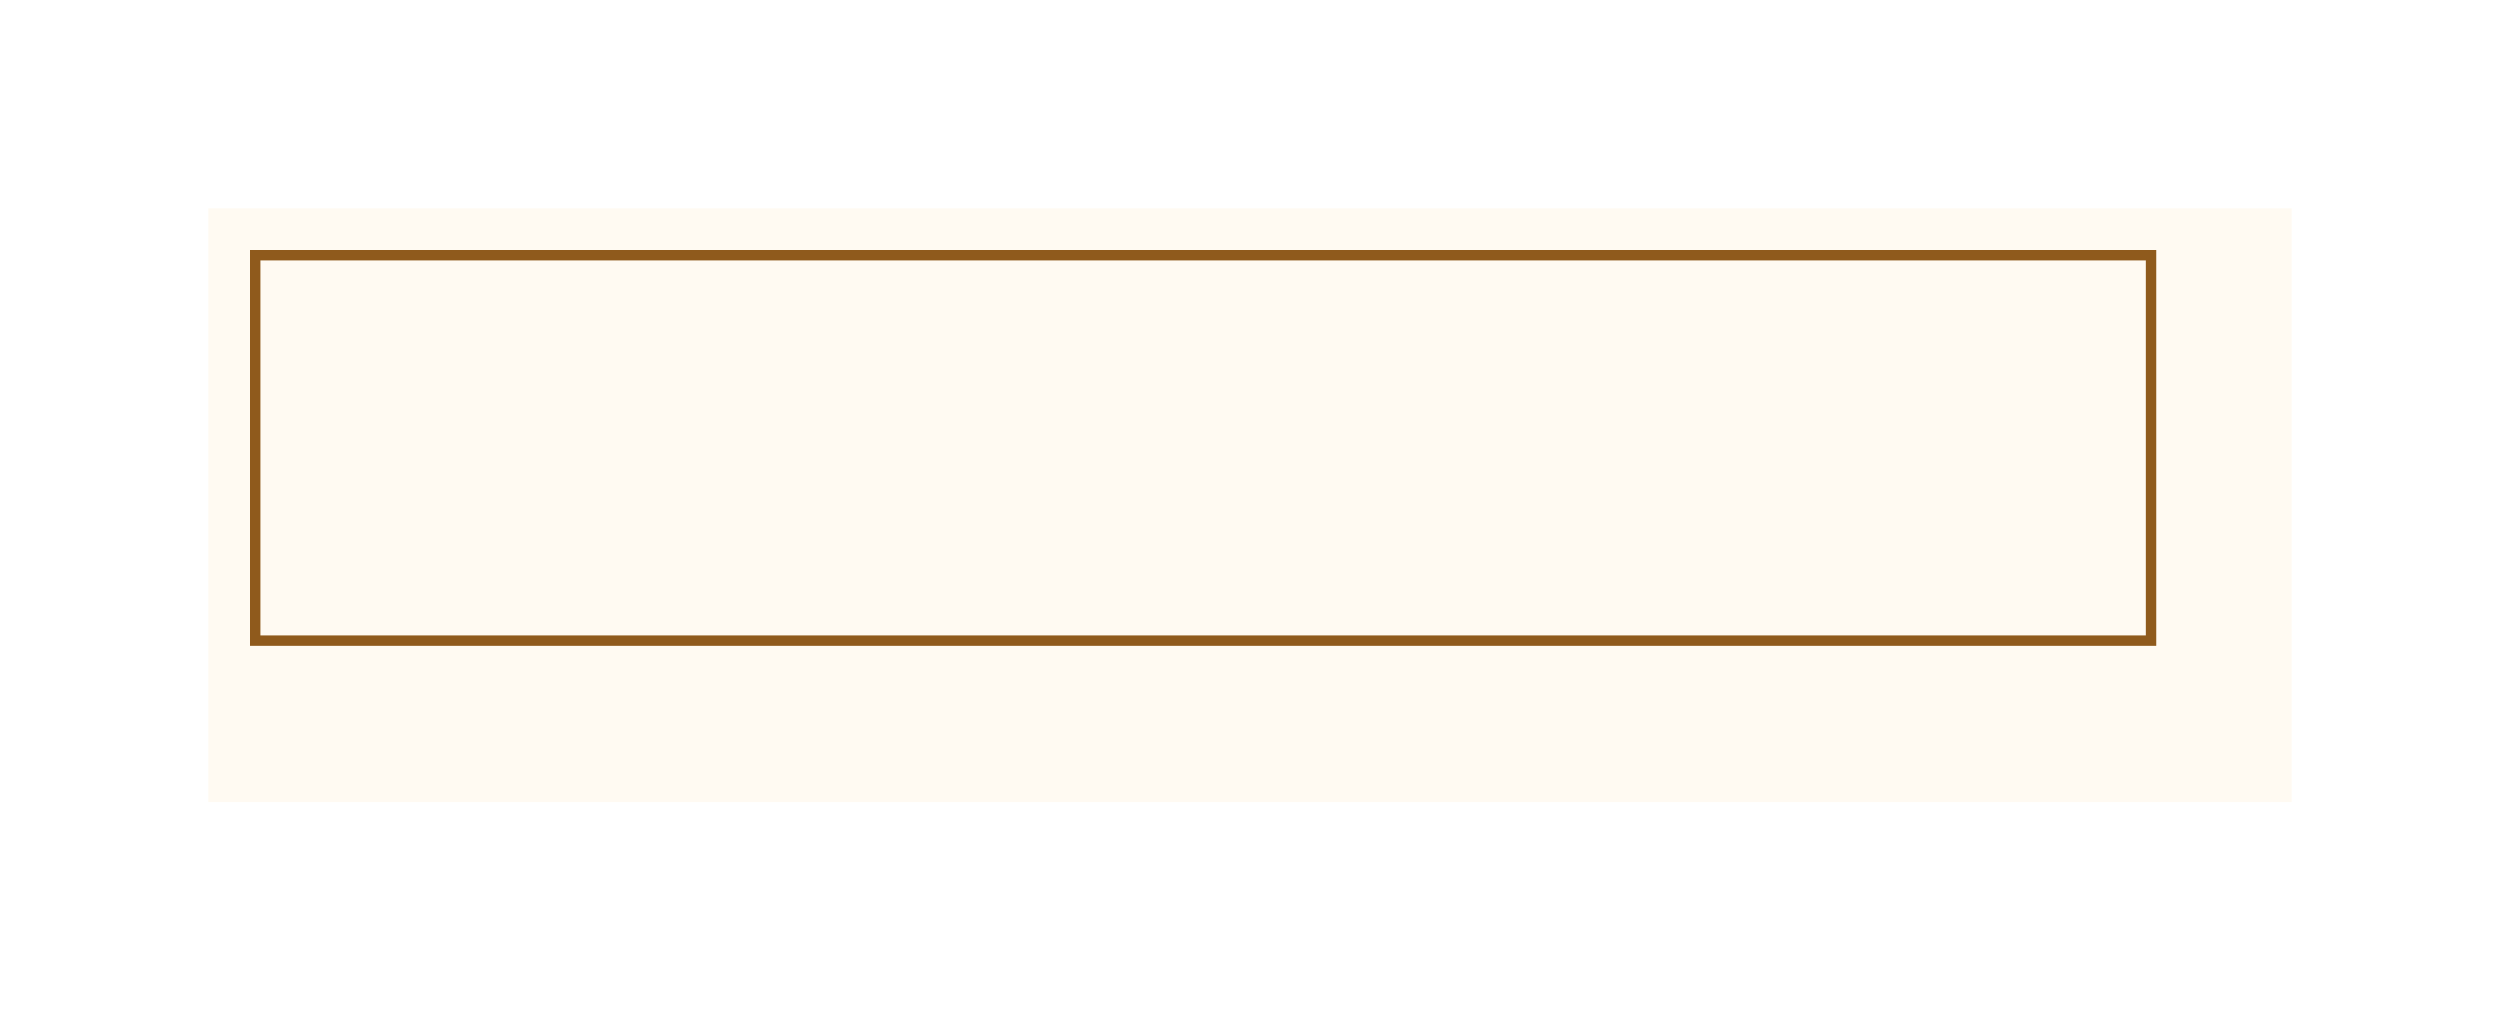 <?xml version="1.0" encoding="UTF-8"?> <svg xmlns="http://www.w3.org/2000/svg" width="240" height="97" viewBox="0 0 240 97" fill="none"><g filter="url(#filter0_d_2067_47)"><rect x="15" y="15" width="200" height="57" fill="#FFFAF2"></rect></g><rect x="24.5" y="24.5" width="182" height="37" fill="#FFFAF2" stroke="#8F5A1C"></rect><defs><filter id="filter0_d_2067_47" x="0" y="0" width="240" height="97" filterUnits="userSpaceOnUse" color-interpolation-filters="sRGB"><feFlood flood-opacity="0" result="BackgroundImageFix"></feFlood><feColorMatrix in="SourceAlpha" type="matrix" values="0 0 0 0 0 0 0 0 0 0 0 0 0 0 0 0 0 0 127 0" result="hardAlpha"></feColorMatrix><feOffset dx="5" dy="5"></feOffset><feGaussianBlur stdDeviation="10"></feGaussianBlur><feComposite in2="hardAlpha" operator="out"></feComposite><feColorMatrix type="matrix" values="0 0 0 0 0.154 0 0 0 0 0.074 0 0 0 0 0 0 0 0 0.25 0"></feColorMatrix><feBlend mode="normal" in2="BackgroundImageFix" result="effect1_dropShadow_2067_47"></feBlend><feBlend mode="normal" in="SourceGraphic" in2="effect1_dropShadow_2067_47" result="shape"></feBlend></filter></defs></svg> 
